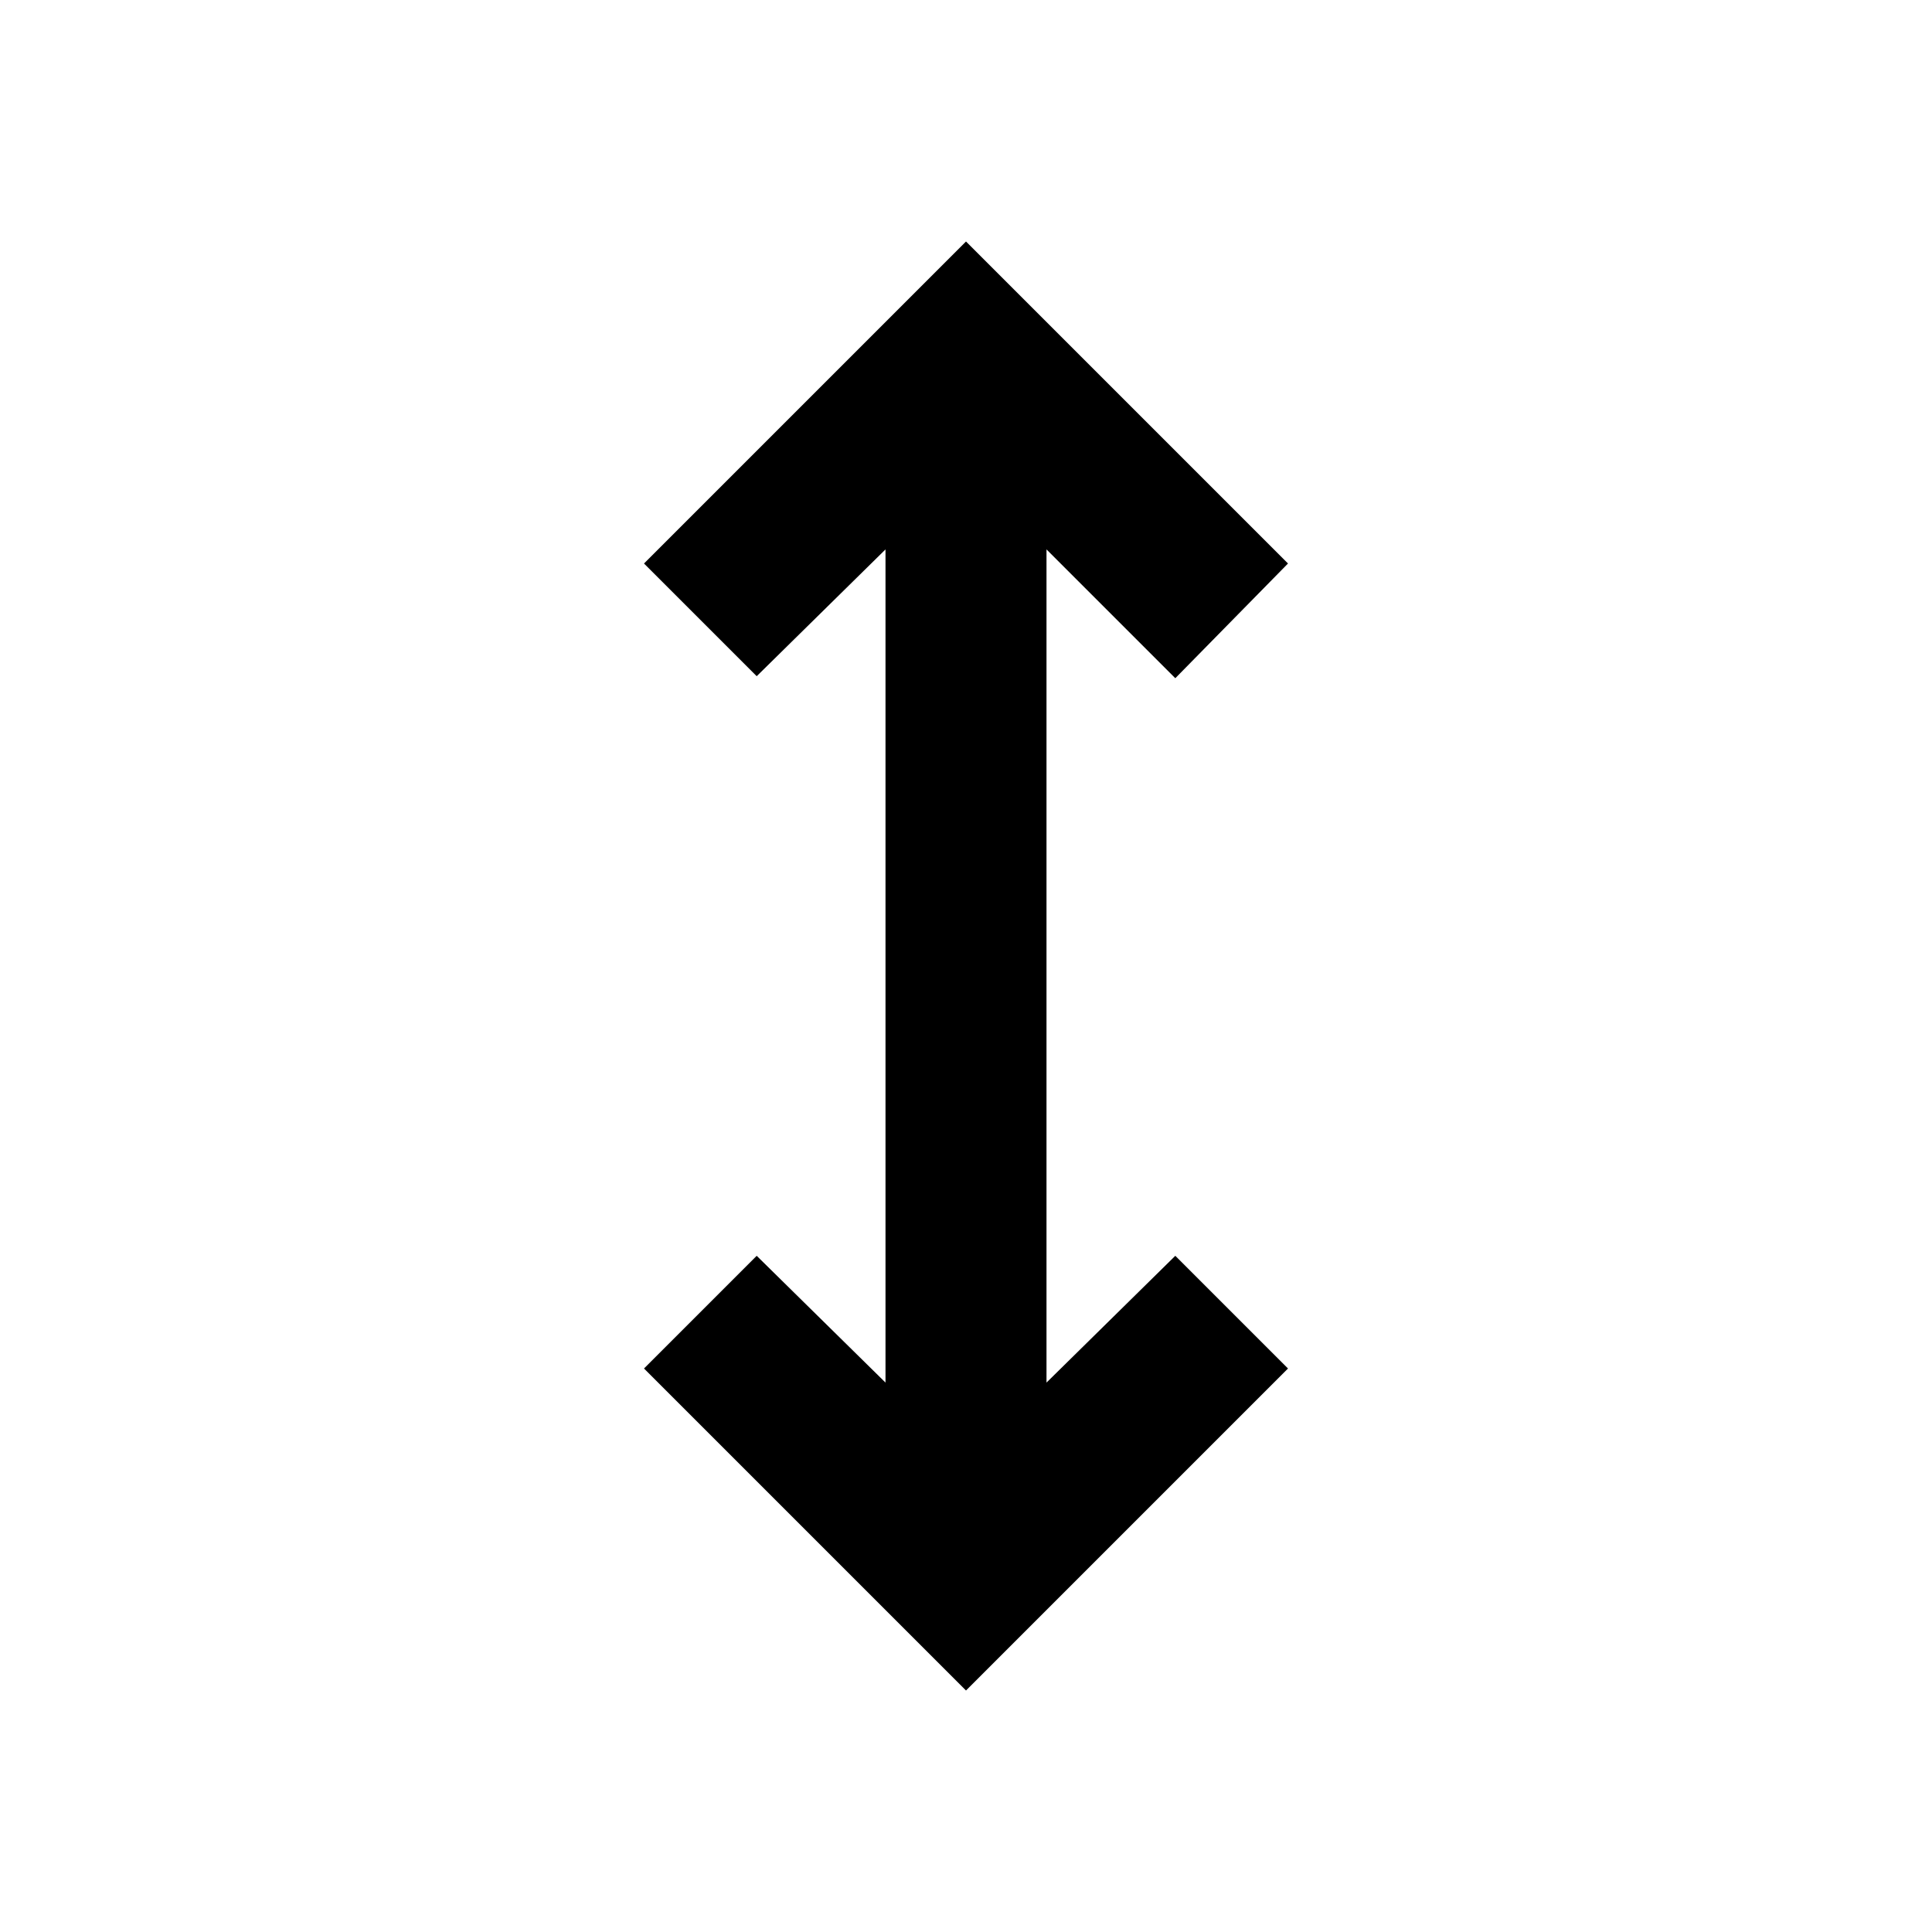 <?xml version="1.0" encoding="utf-8"?>
<!-- Generator: www.svgicons.com -->
<svg xmlns="http://www.w3.org/2000/svg" width="800" height="800" viewBox="0 0 24 24">
<path fill="currentColor" d="m12 21l-4-4l1.4-1.4l1.6 1.575V6.825L9.4 8.4L8 7l4-4l4 4l-1.4 1.425l-1.6-1.6v10.35l1.6-1.575L16 17z"/>
</svg>